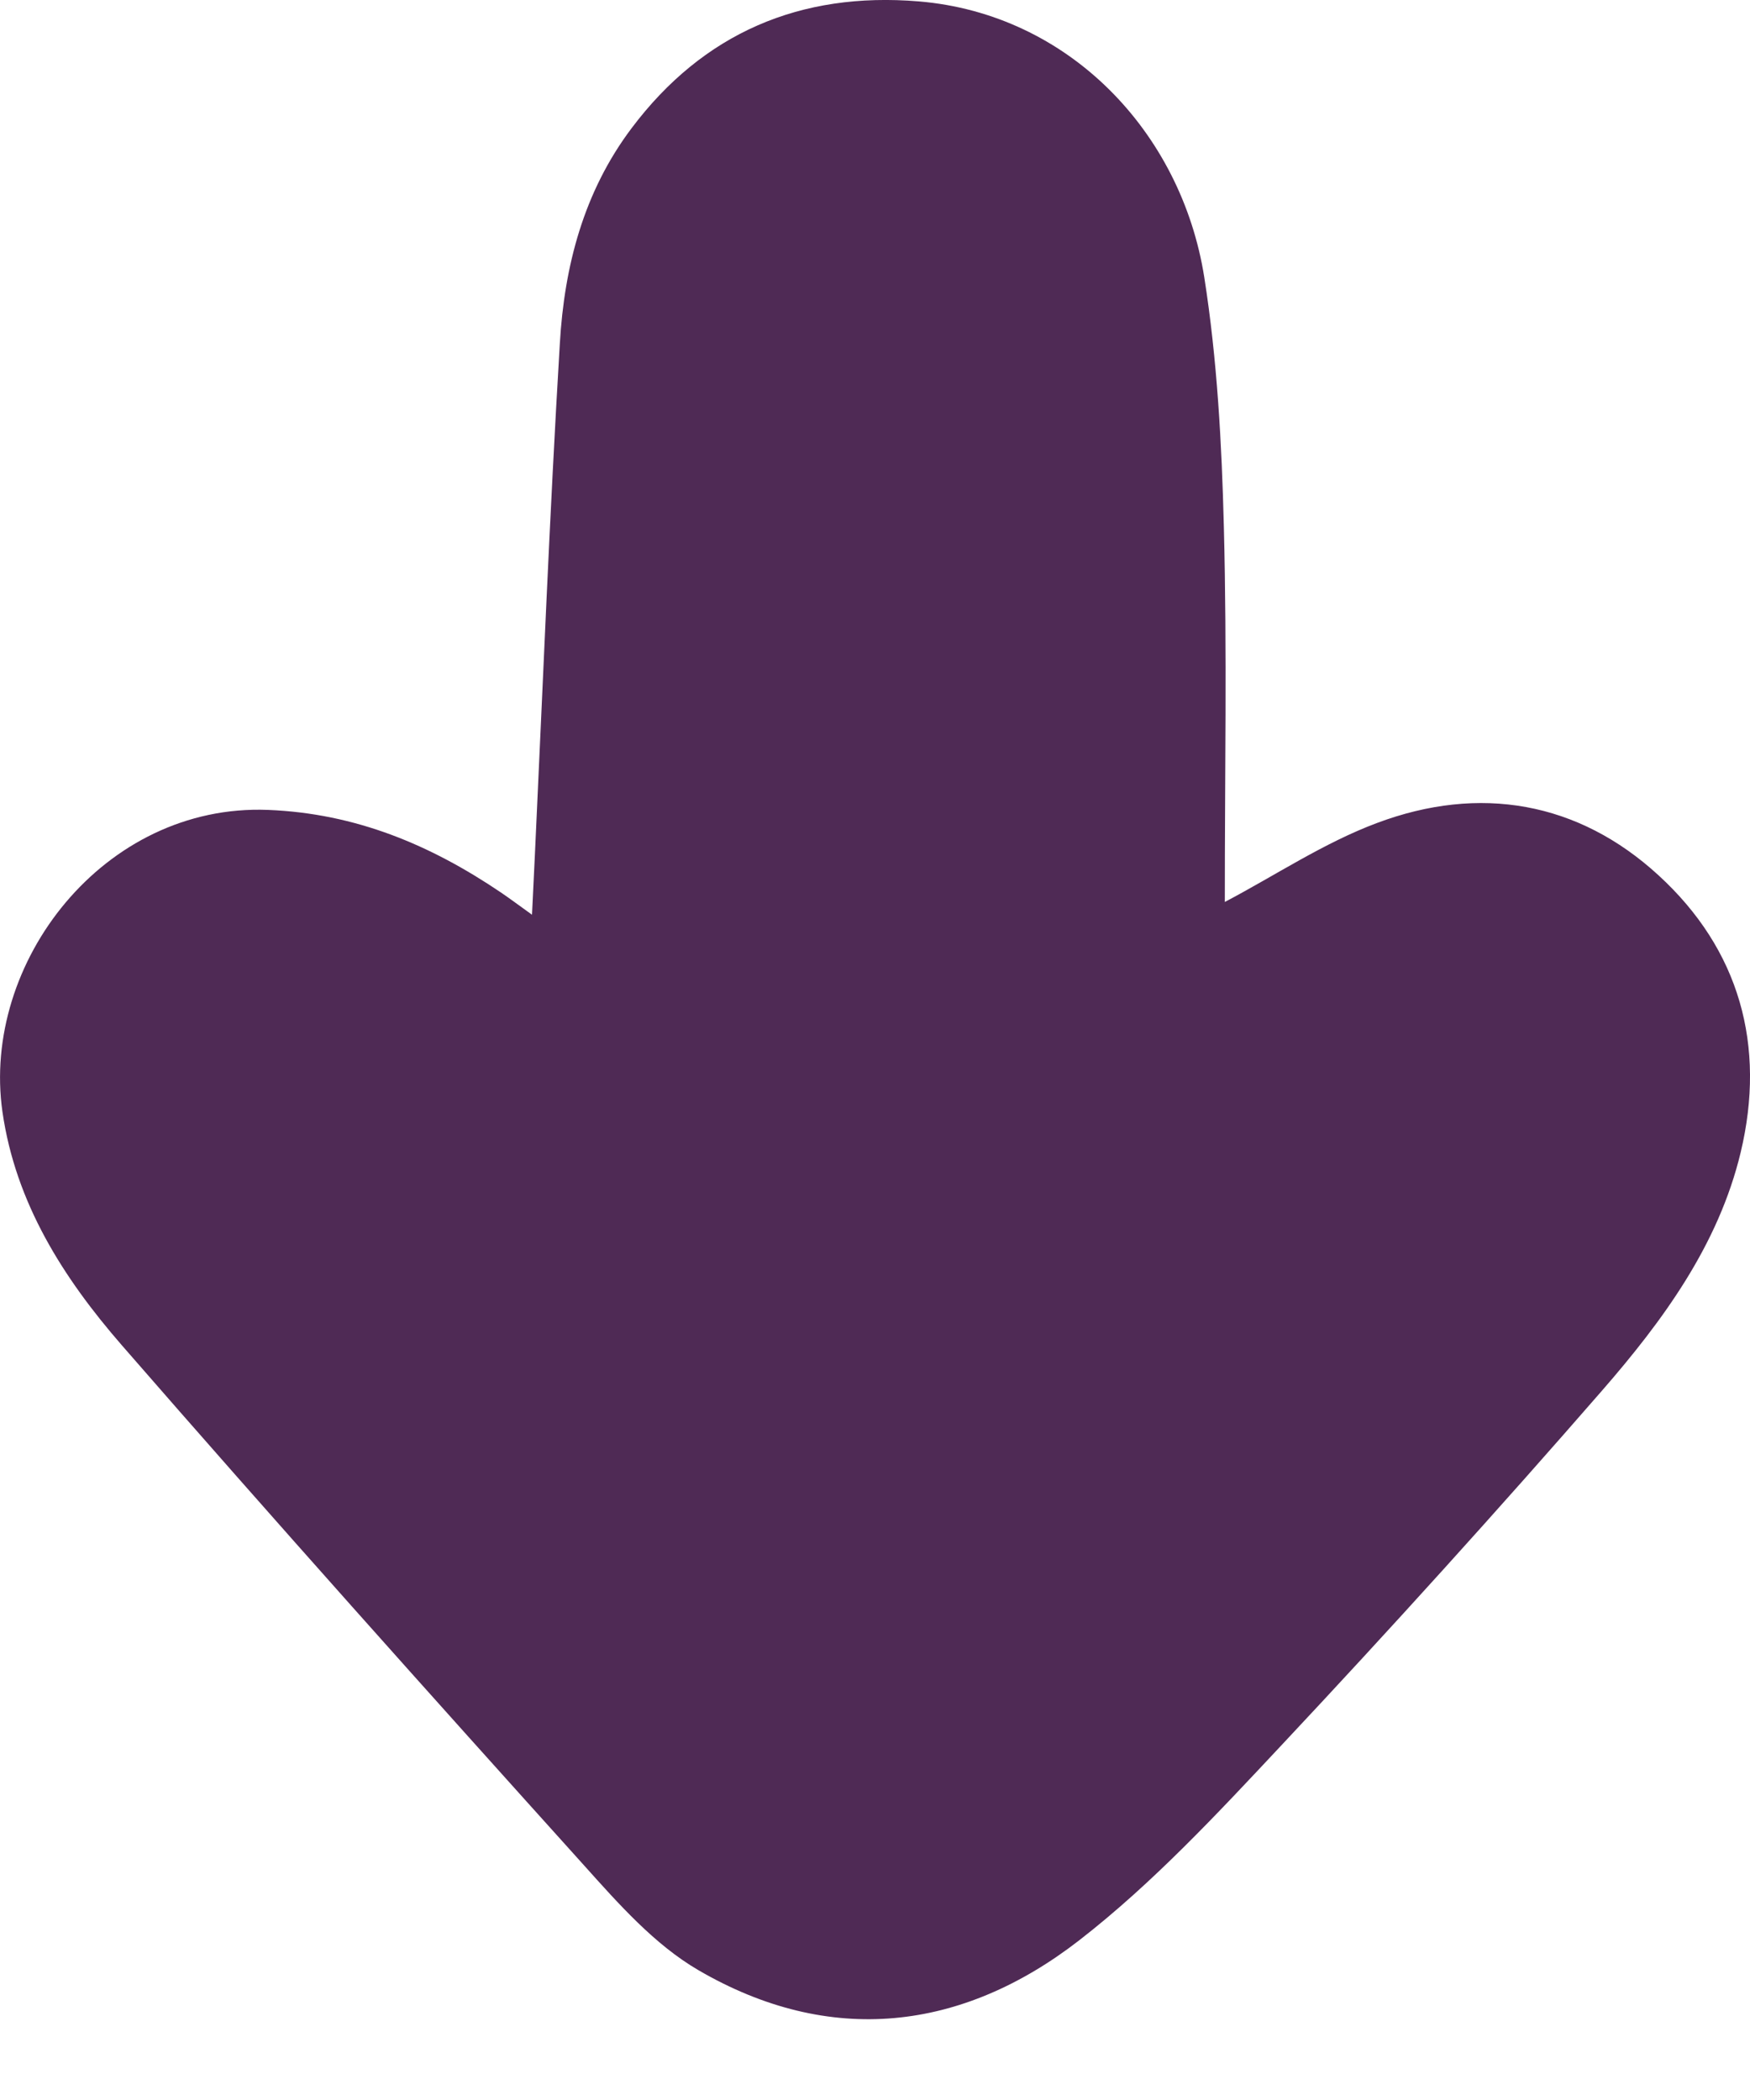 <?xml version="1.0" encoding="UTF-8"?> <svg xmlns="http://www.w3.org/2000/svg" width="20" height="24" viewBox="0 0 20 24" fill="none"> <path d="M6.08 10.454C6.093 10.187 6.102 9.99 6.112 9.792C6.204 7.837 6.281 5.88 6.398 3.928C6.449 3.044 6.669 2.194 7.219 1.464C8.036 0.378 9.145 -0.097 10.501 0.016C12.213 0.159 13.5 1.506 13.763 3.168C13.911 4.109 13.963 5.07 13.987 6.023C14.024 7.451 13.997 8.88 13.998 10.308C13.998 10.325 13.986 10.316 14.002 10.306C14.581 10.001 15.129 9.633 15.736 9.406C16.91 8.965 18.038 9.162 18.954 10.003C19.88 10.851 20.186 11.949 19.893 13.172C19.639 14.229 19.005 15.093 18.307 15.895C17.112 17.268 15.889 18.619 14.644 19.947C13.913 20.727 13.176 21.521 12.335 22.174C10.996 23.213 9.485 23.394 7.978 22.514C7.48 22.223 7.069 21.758 6.677 21.321C4.902 19.351 3.133 17.375 1.392 15.374C0.723 14.605 0.178 13.749 0.028 12.707C-0.216 11.001 1.187 9.183 3.062 9.256C4.067 9.296 4.922 9.657 5.725 10.2C5.825 10.268 5.923 10.341 6.08 10.454Z" fill="#4F2A55"></path> </svg> 